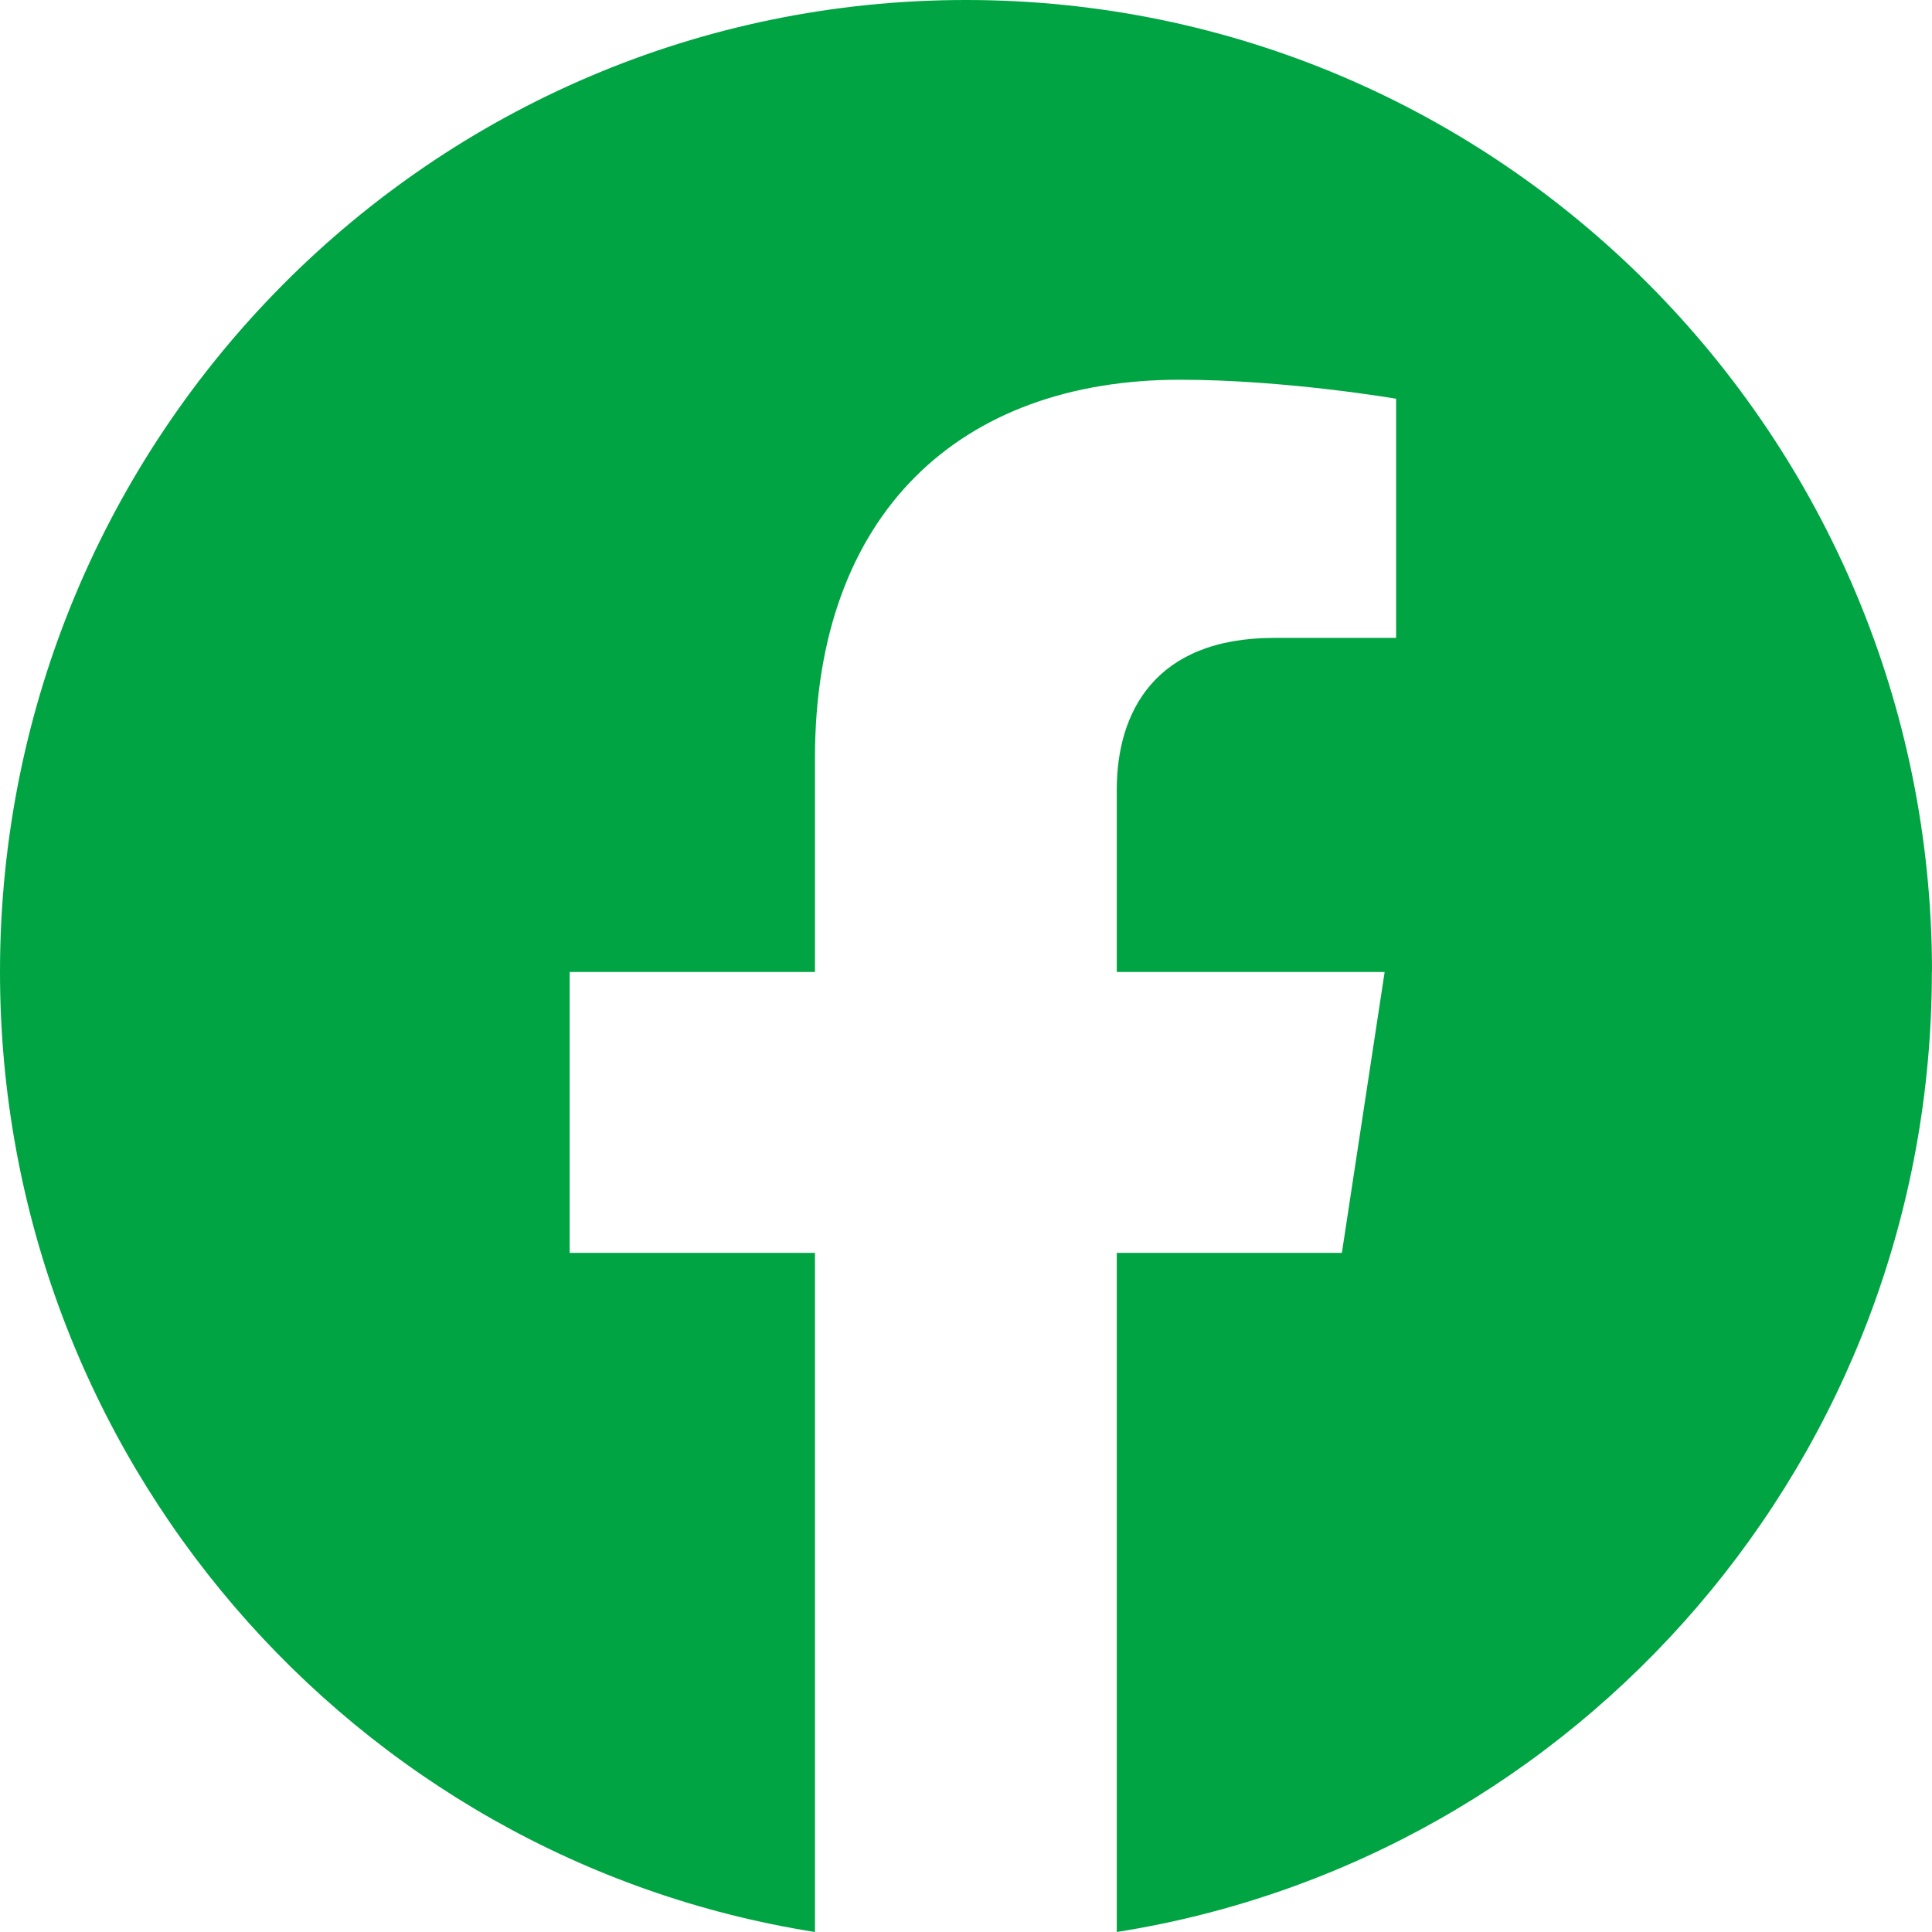 <svg width="29" height="29" viewBox="0 0 29 29" fill="none" xmlns="http://www.w3.org/2000/svg">
<path d="M29 14.588C29 6.531 22.509 0 14.499 0C6.49 0 0 6.531 0 14.588C0 21.869 5.302 27.905 12.233 29V18.806H8.551V14.59H12.233V11.375C12.233 7.719 14.398 5.7 17.71 5.7C19.296 5.7 20.956 5.985 20.956 5.985V9.575H19.127C17.326 9.575 16.763 10.7 16.763 11.853V14.59H20.784L20.142 18.806H16.763V29C23.695 27.905 28.998 21.869 28.998 14.588H29Z" fill="#00A443"/>
</svg>

